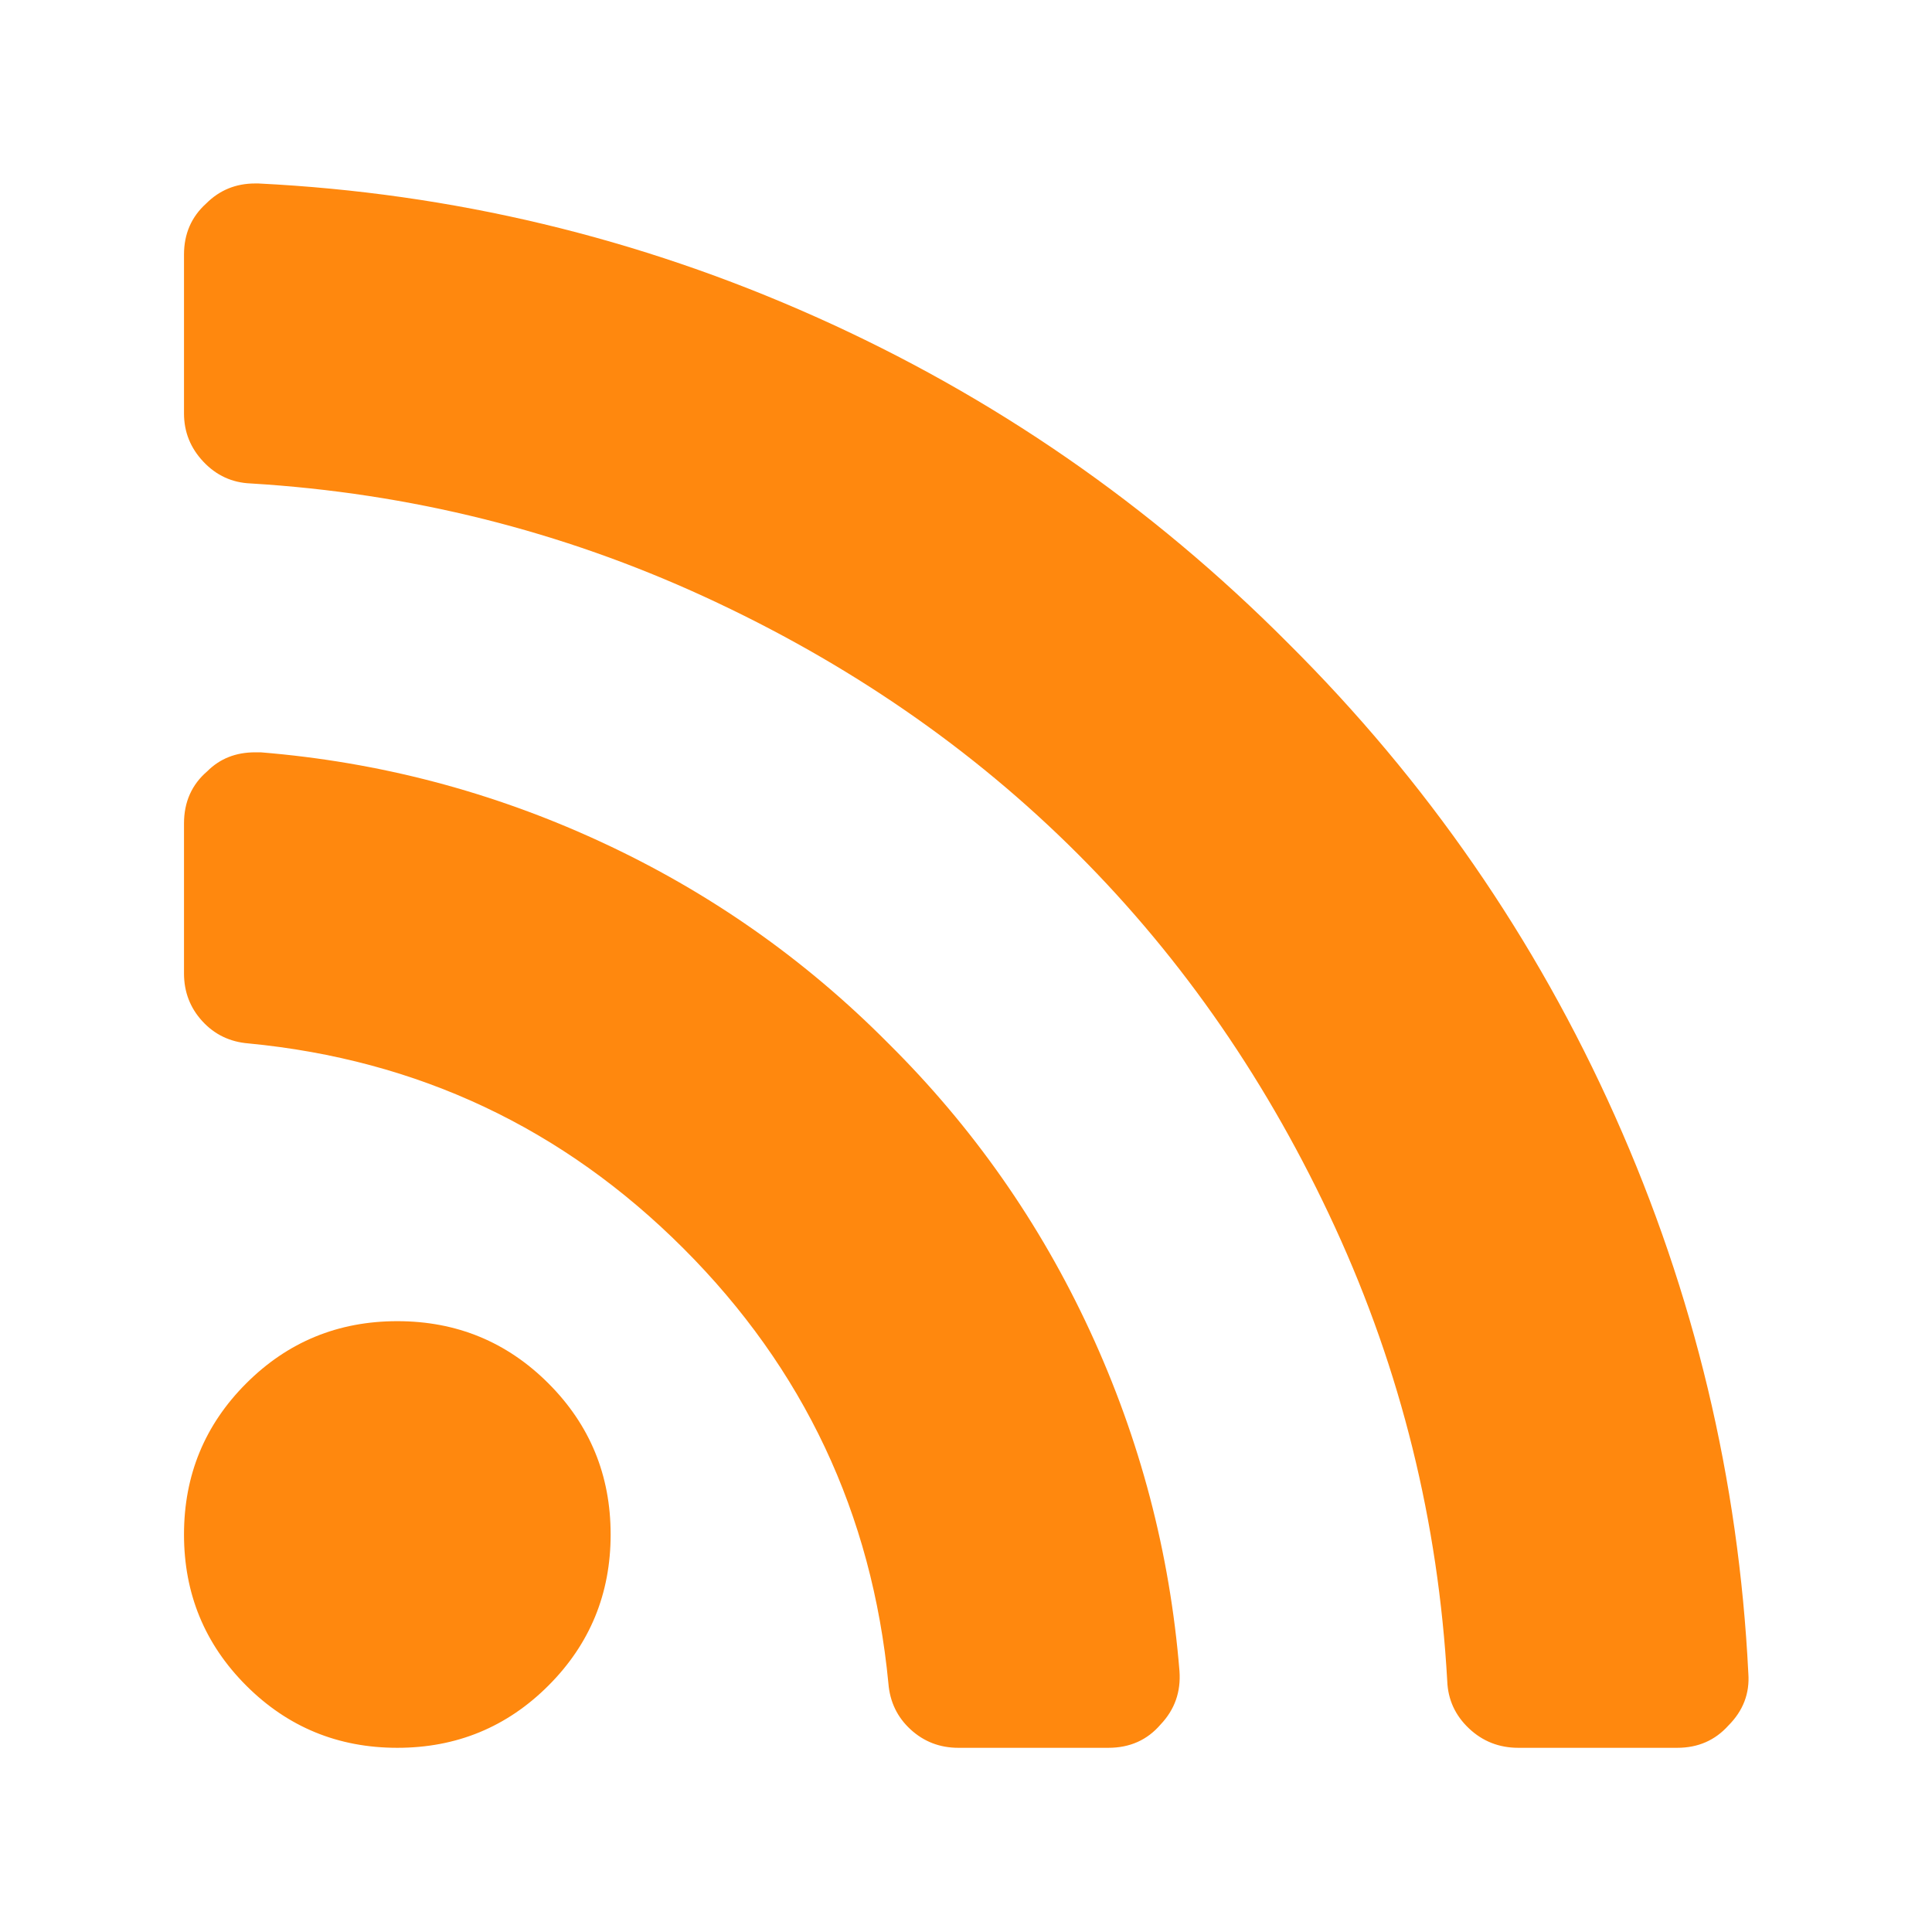 <?xml version="1.0" encoding="UTF-8" standalone="no"?>
<svg xmlns:dc="http://purl.org/dc/elements/1.1/" xmlns:cc="http://creativecommons.org/ns#" xmlns:rdf="http://www.w3.org/1999/02/22-rdf-syntax-ns#" xmlns:svg="http://www.w3.org/2000/svg" xmlns="http://www.w3.org/2000/svg" xmlns:sodipodi="http://sodipodi.sourceforge.net/DTD/sodipodi-0.dtd" xmlns:inkscape="http://www.inkscape.org/namespaces/inkscape" viewBox="0 -256 2213.647 2213.416" id="svg2989" version="1.1" inkscape:version="0.91 r13725" width="21" height="20.998" sodipodi:docname="rss.svg">
  <defs id="defs2997"/>
  <sodipodi:namedview pagecolor="#ffffff" bordercolor="#666666" borderopacity="1" objecttolerance="10" gridtolerance="10" guidetolerance="10" inkscape:pageopacity="0" inkscape:pageshadow="2" inkscape:window-width="1366" inkscape:window-height="705" id="namedview2995" showgrid="false" inkscape:zoom="20.48" inkscape:cx="13.167765" inkscape:cy="12.217446" inkscape:window-x="-8" inkscape:window-y="-8" inkscape:window-maximized="1" inkscape:current-layer="svg2989" fit-margin-top="2" fit-margin-bottom="2" fit-margin-right="2" fit-margin-left="2" units="px"/>
  <g transform="matrix(1.273,0,0,-1.273,210.824,1746.592)" id="g2991" style="fill:#ff880e;fill-opacity:1">
    <path d="M 384,192 Q 384,112 328,56 272,0 192,0 112,0 56,56 0,112 0,192 q 0,80 56,136 56,56 136,56 80,0 136,-56 56,-56 56,-136 z M 896,69 Q 898,41 879,21 861,0 832,0 L 697,0 Q 672,0 654,16.5 636,33 634,58 612,287 449.5,449.5 287,612 58,634 33,636 16.5,654 0,672 0,697 l 0,135 q 0,29 21,47 17,17 43,17 l 5,0 Q 229,883 375,815.5 521,748 634,634 748,521 815.5,375 883,229 896,69 Z m 512,-2 Q 1410,40 1390,20 1372,0 1344,0 L 1201,0 Q 1175,0 1156.5,17.5 1138,35 1137,60 1125,275 1036,468.5 947,662 804.5,804.5 662,947 468.5,1036 275,1125 60,1138 35,1139 17.5,1157.5 0,1176 0,1201 l 0,143 q 0,28 20,46 18,18 44,18 l 3,0 Q 329,1395 568.5,1288 808,1181 994,994 1181,808 1288,568.5 1395,329 1408,67 Z" id="path2993" inkscape:connector-curvature="0" style="fill:#ff880e;fill-opacity:1"/>
  </g>
</svg>